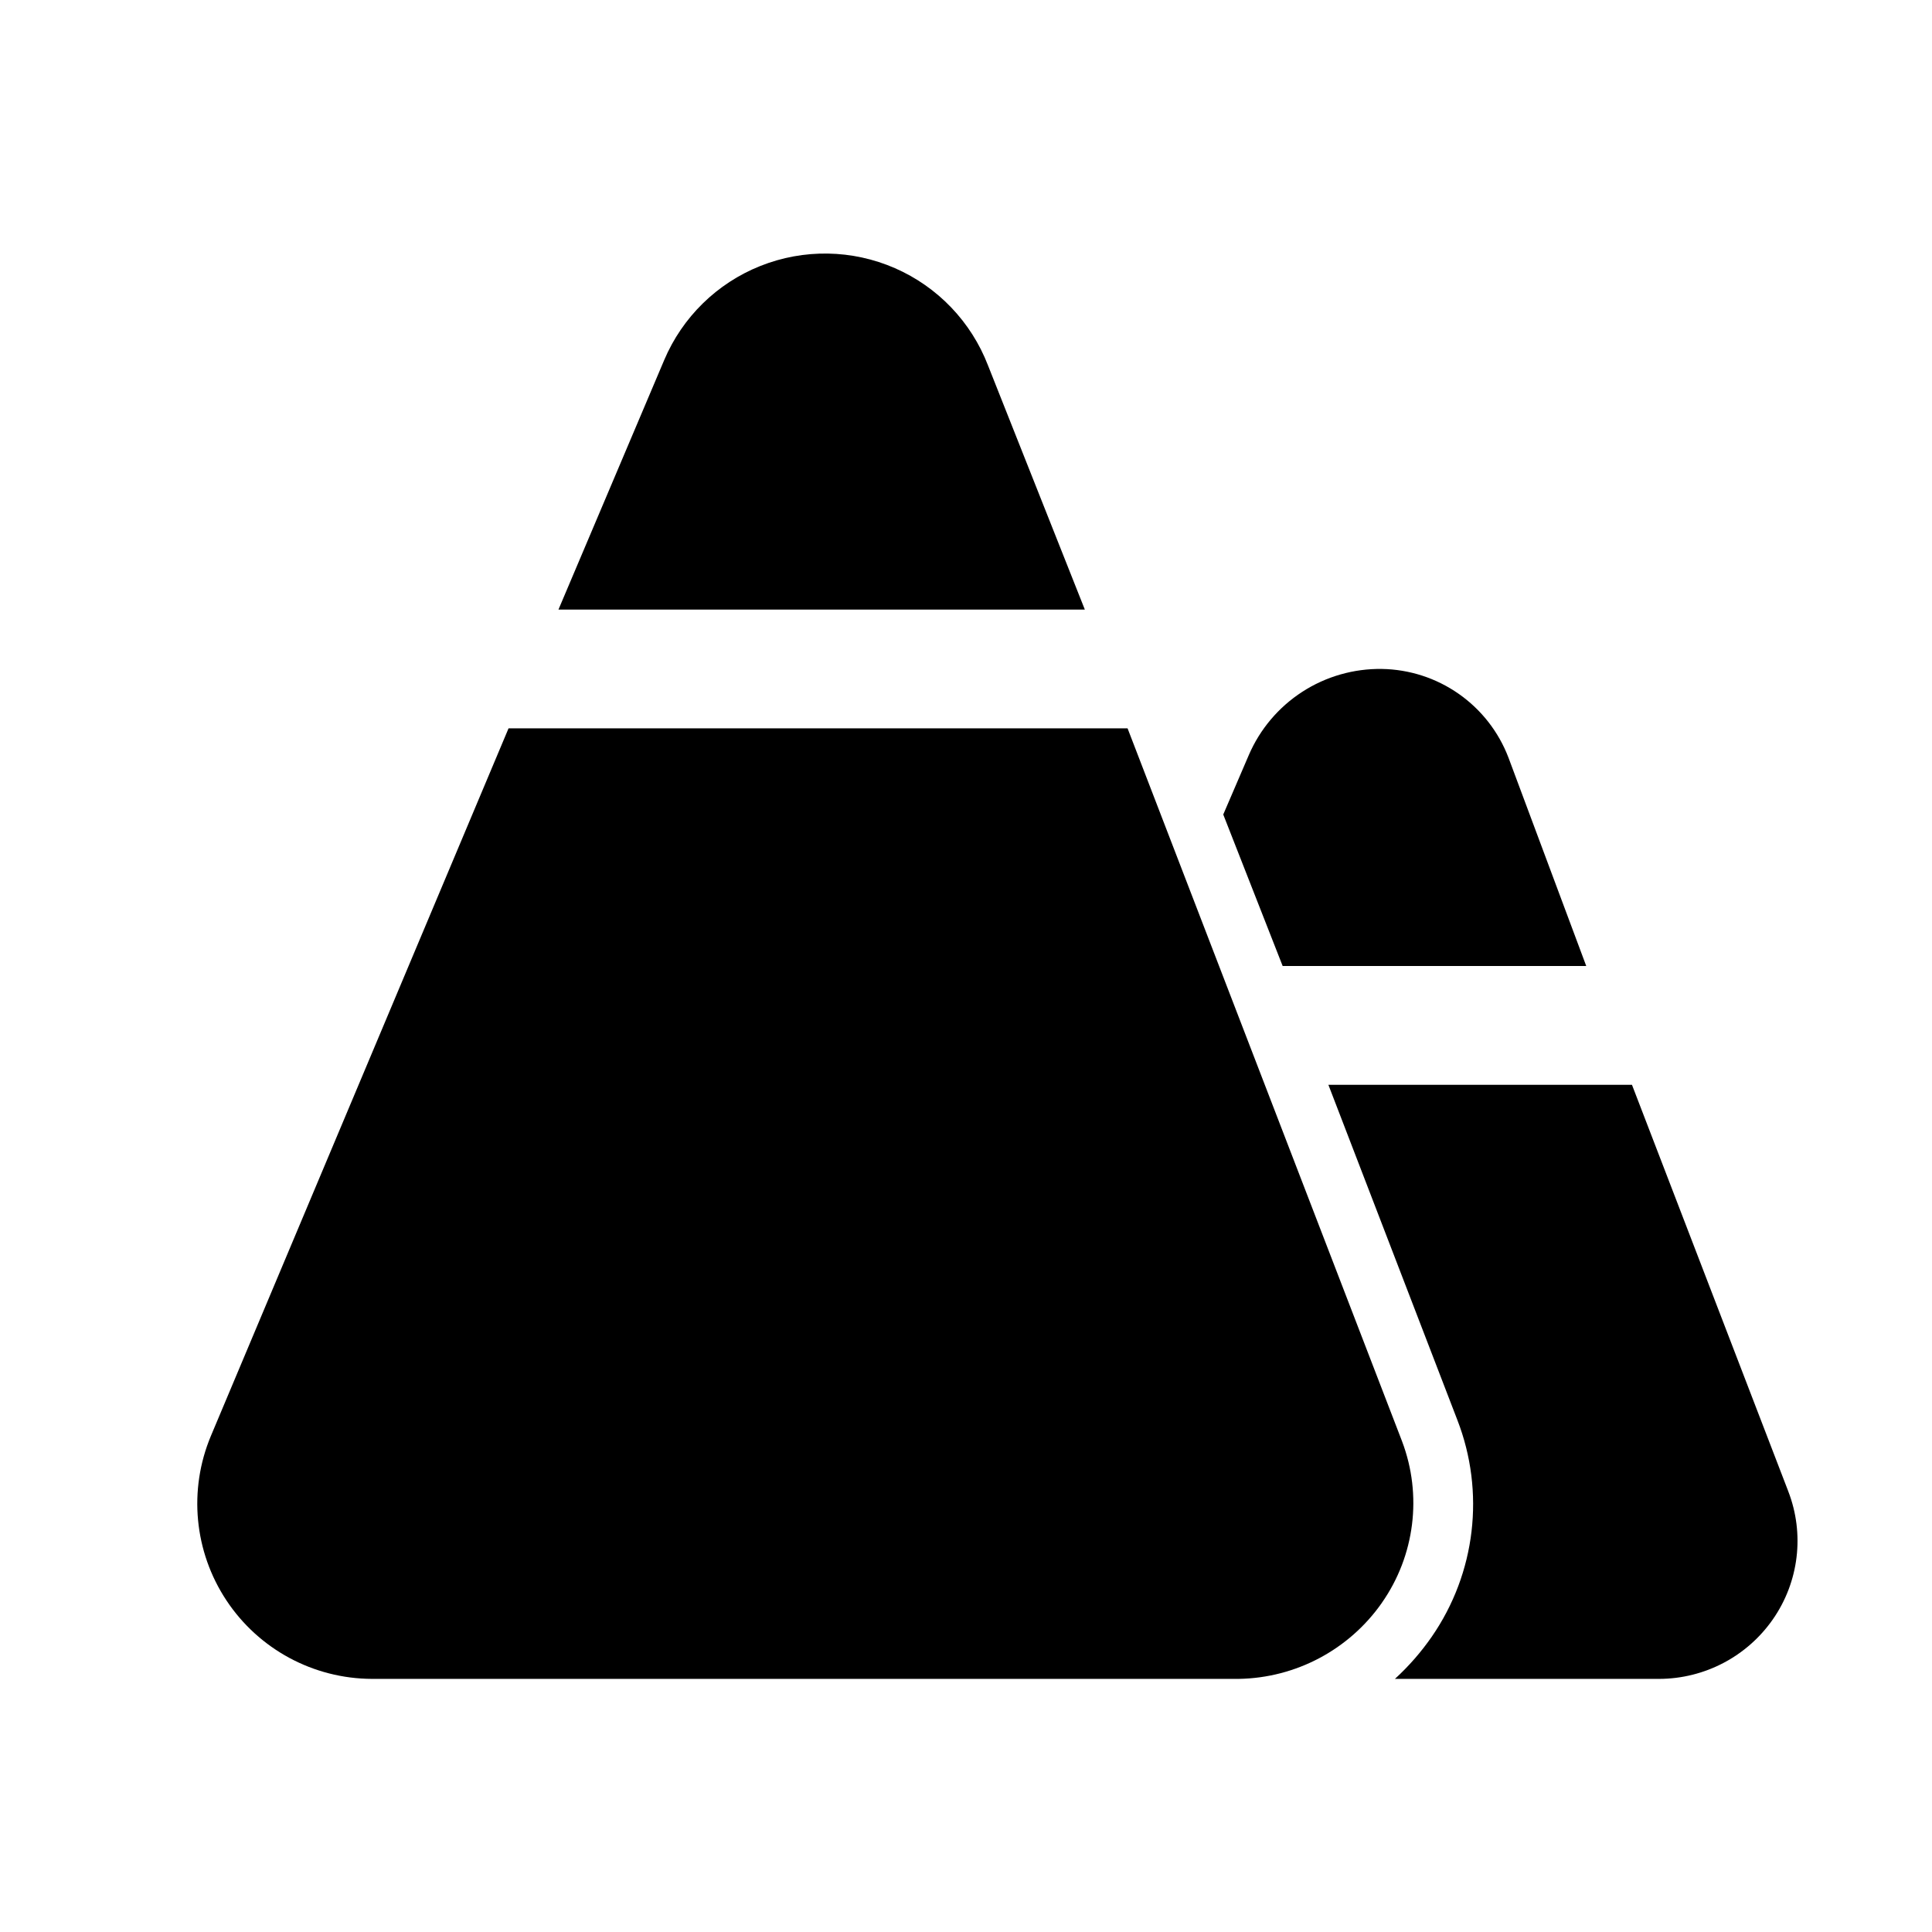 <?xml version="1.0" encoding="UTF-8"?>
<!-- Uploaded to: SVG Repo, www.svgrepo.com, Generator: SVG Repo Mixer Tools -->
<svg fill="#000000" width="800px" height="800px" version="1.1" viewBox="144 144 512 512" xmlns="http://www.w3.org/2000/svg">
 <g>
  <path d="m564.37 400h-80.453l-15.742-40.148 6.769-15.742v-0.004c2.957-6.867 7.891-12.703 14.168-16.766s13.621-6.172 21.098-6.062c7.293 0.117 14.383 2.41 20.359 6.594 5.981 4.18 10.566 10.055 13.176 16.867z"/>
  <path d="m613.8 573.18c-6.863 9.828-18.082 15.699-30.07 15.742h-70.059c3.66-3.348 6.934-7.098 9.762-11.176 11.652-16.848 14.188-38.375 6.769-57.469l-34.164-88.793h80.453l41.406 107.69h-0.004c4.394 11.309 2.859 24.062-4.094 34.008z"/>
  <path d="m431.49 305.54h-139.49l28.023-66.125c4.824-11.383 14.004-20.363 25.492-24.938 11.488-4.574 24.328-4.363 35.656 0.59 11.328 4.949 20.207 14.227 24.656 25.766z"/>
  <path d="m510.21 568.77c-8.684 12.414-22.797 19.91-37.941 20.152h-229.71c-15.516-0.055-29.977-7.856-38.547-20.789-8.57-12.934-10.117-29.293-4.121-43.602l78.879-187.51h164.05l72.738 188.93-0.004-0.004c5.414 14.281 3.41 30.316-5.352 42.824z"/>
 </g>
</svg>